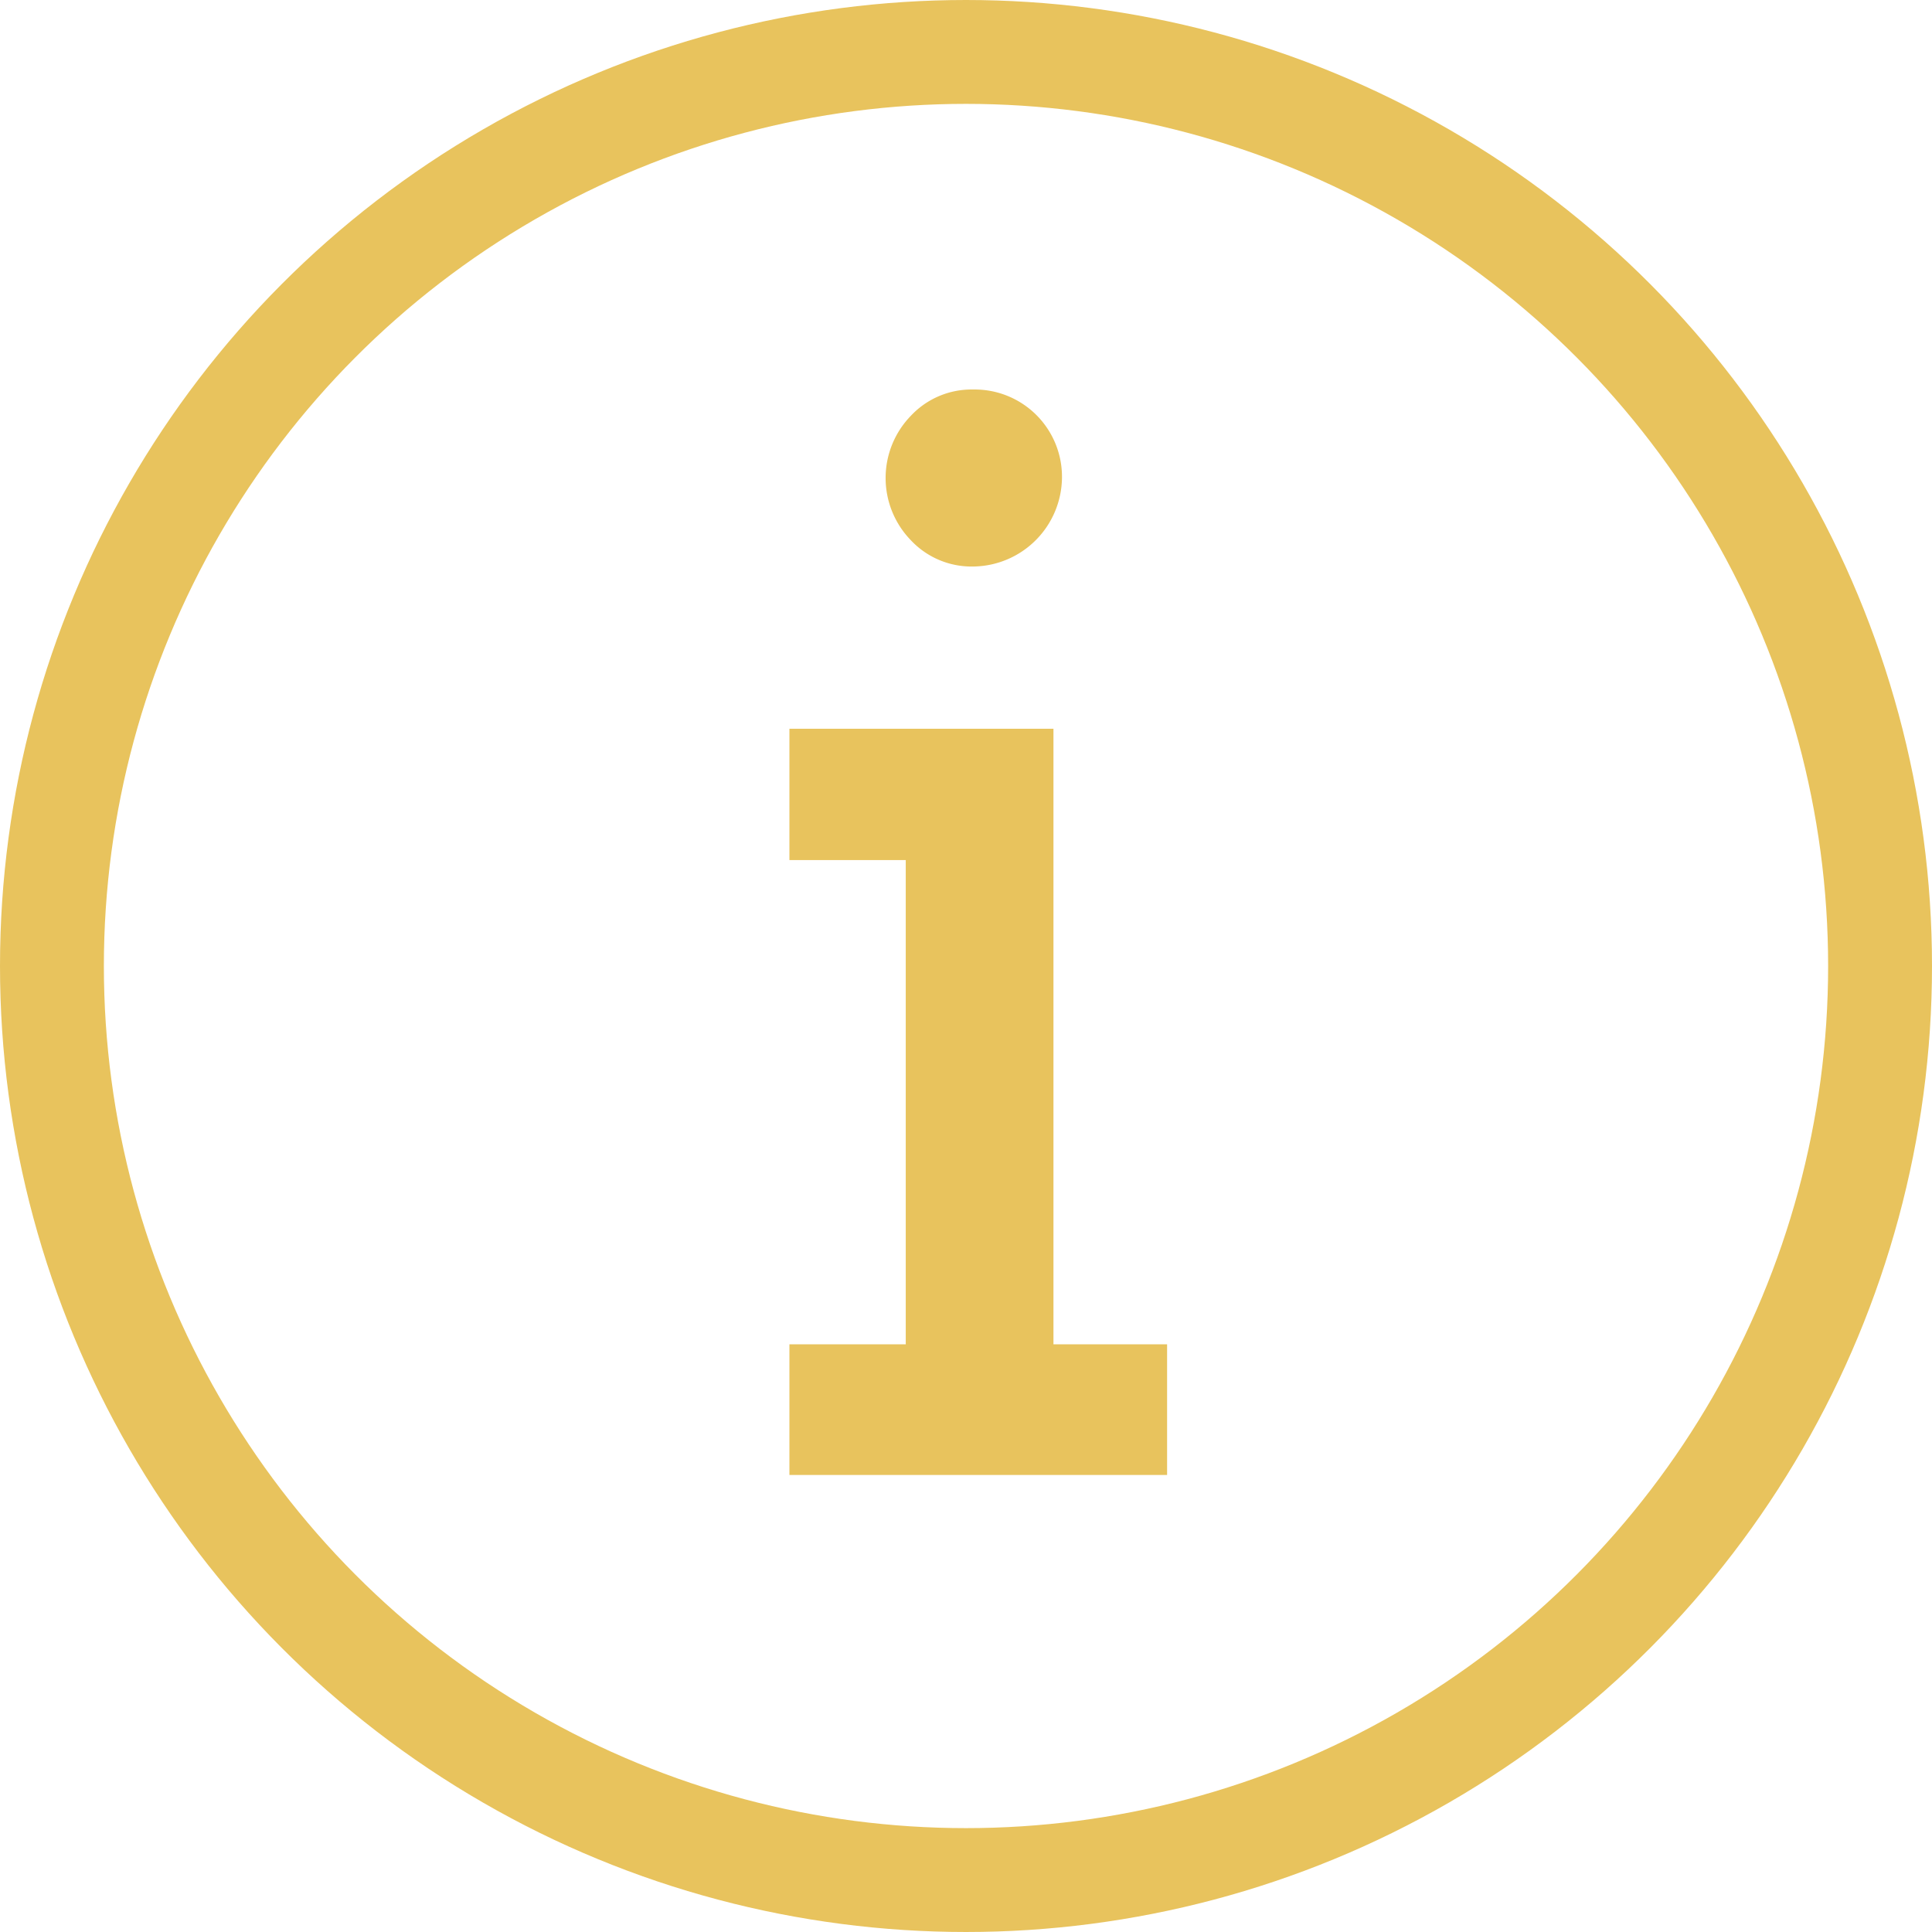 <svg xmlns="http://www.w3.org/2000/svg" viewBox="0 0 93 93"><defs><style>.cls-1{fill:none;stroke:#e8c35d;stroke-width:5px;}.cls-2{isolation:isolate;}.cls-3{fill:#e8c35d;}</style></defs><g id="Ebene_2" data-name="Ebene 2"><g id="Ebene_1-2" data-name="Ebene 1"><circle class="cls-1" cx="46.5" cy="46.5" r="44"/><g id="i" class="cls-2"><g class="cls-2"><path class="cls-3" d="M56.18,64.71V71H38V64.71h5.6V41.4H38V35.08H50.71V64.71ZM51.12,23a4.32,4.32,0,0,1-4.27,4.27,4,4,0,0,1-3-1.26,4.3,4.3,0,0,1,0-6,4,4,0,0,1,3-1.26A4.2,4.2,0,0,1,51.12,23Z"/></g></g></g></g></svg>